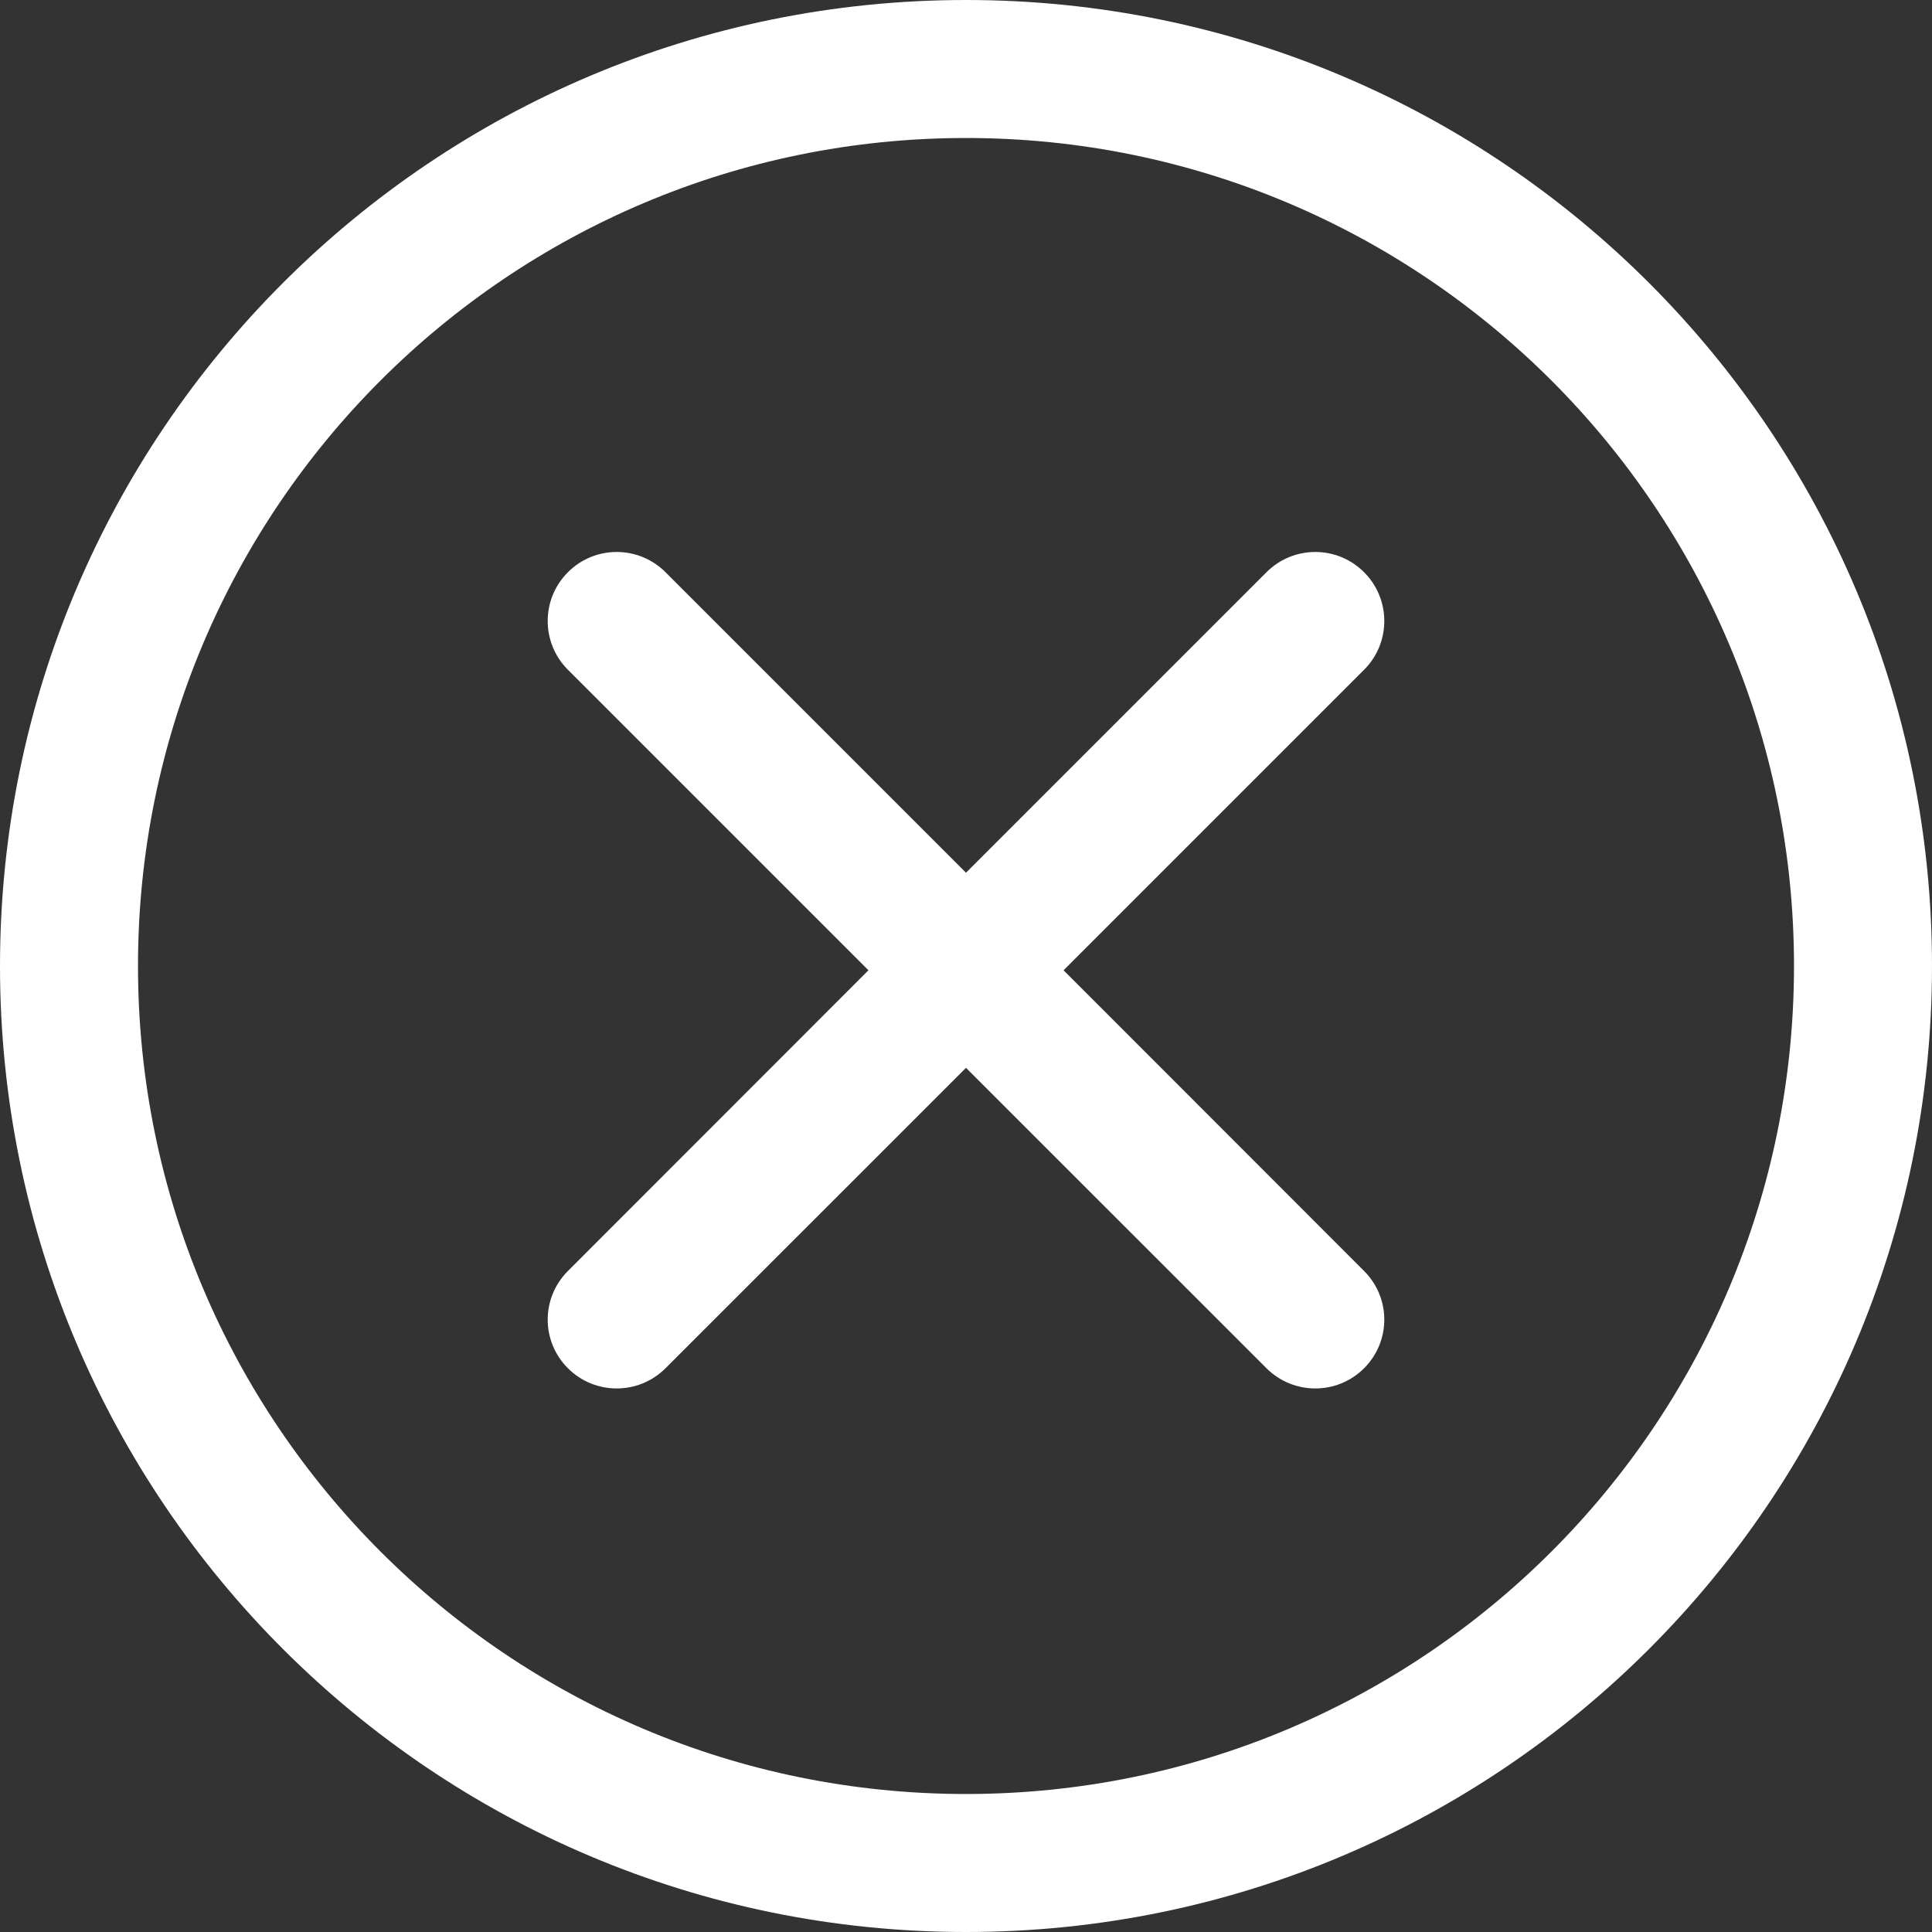 <?xml version="1.0" encoding="UTF-8"?> <svg xmlns="http://www.w3.org/2000/svg" width="28" height="28" viewBox="0 0 28 28" fill="none"><rect x="0" y="0" width="28" height="28" fill="#333333" stroke="none"/> <path fill-rule="evenodd" clip-rule="evenodd" d="M14 2C7.373 2 2 7.373 2 14C2 20.63 7.373 26 14 26C20.627 26 26 20.63 26 14C26 7.373 20.627 2 14 2ZM0 14C0 6.268 6.268 0 14 0C21.732 0 28 6.268 28 14C28 21.73 21.732 28 14 28C6.268 28 0 21.73 0 14ZM8.231 8.293C8.621 7.902 9.254 7.902 9.645 8.293L14 12.648L18.355 8.293C18.746 7.902 19.379 7.902 19.769 8.293C20.16 8.683 20.16 9.317 19.769 9.707L15.414 14.062L19.769 18.42C20.16 18.81 20.16 19.44 19.769 19.83C19.379 20.22 18.746 20.22 18.355 19.83L14 15.476L9.645 19.83C9.254 20.22 8.621 20.22 8.231 19.83C7.84 19.44 7.84 18.81 8.231 18.42L12.586 14.062L8.231 9.707C7.84 9.317 7.84 8.683 8.231 8.293Z" fill="white"></path> </svg> 